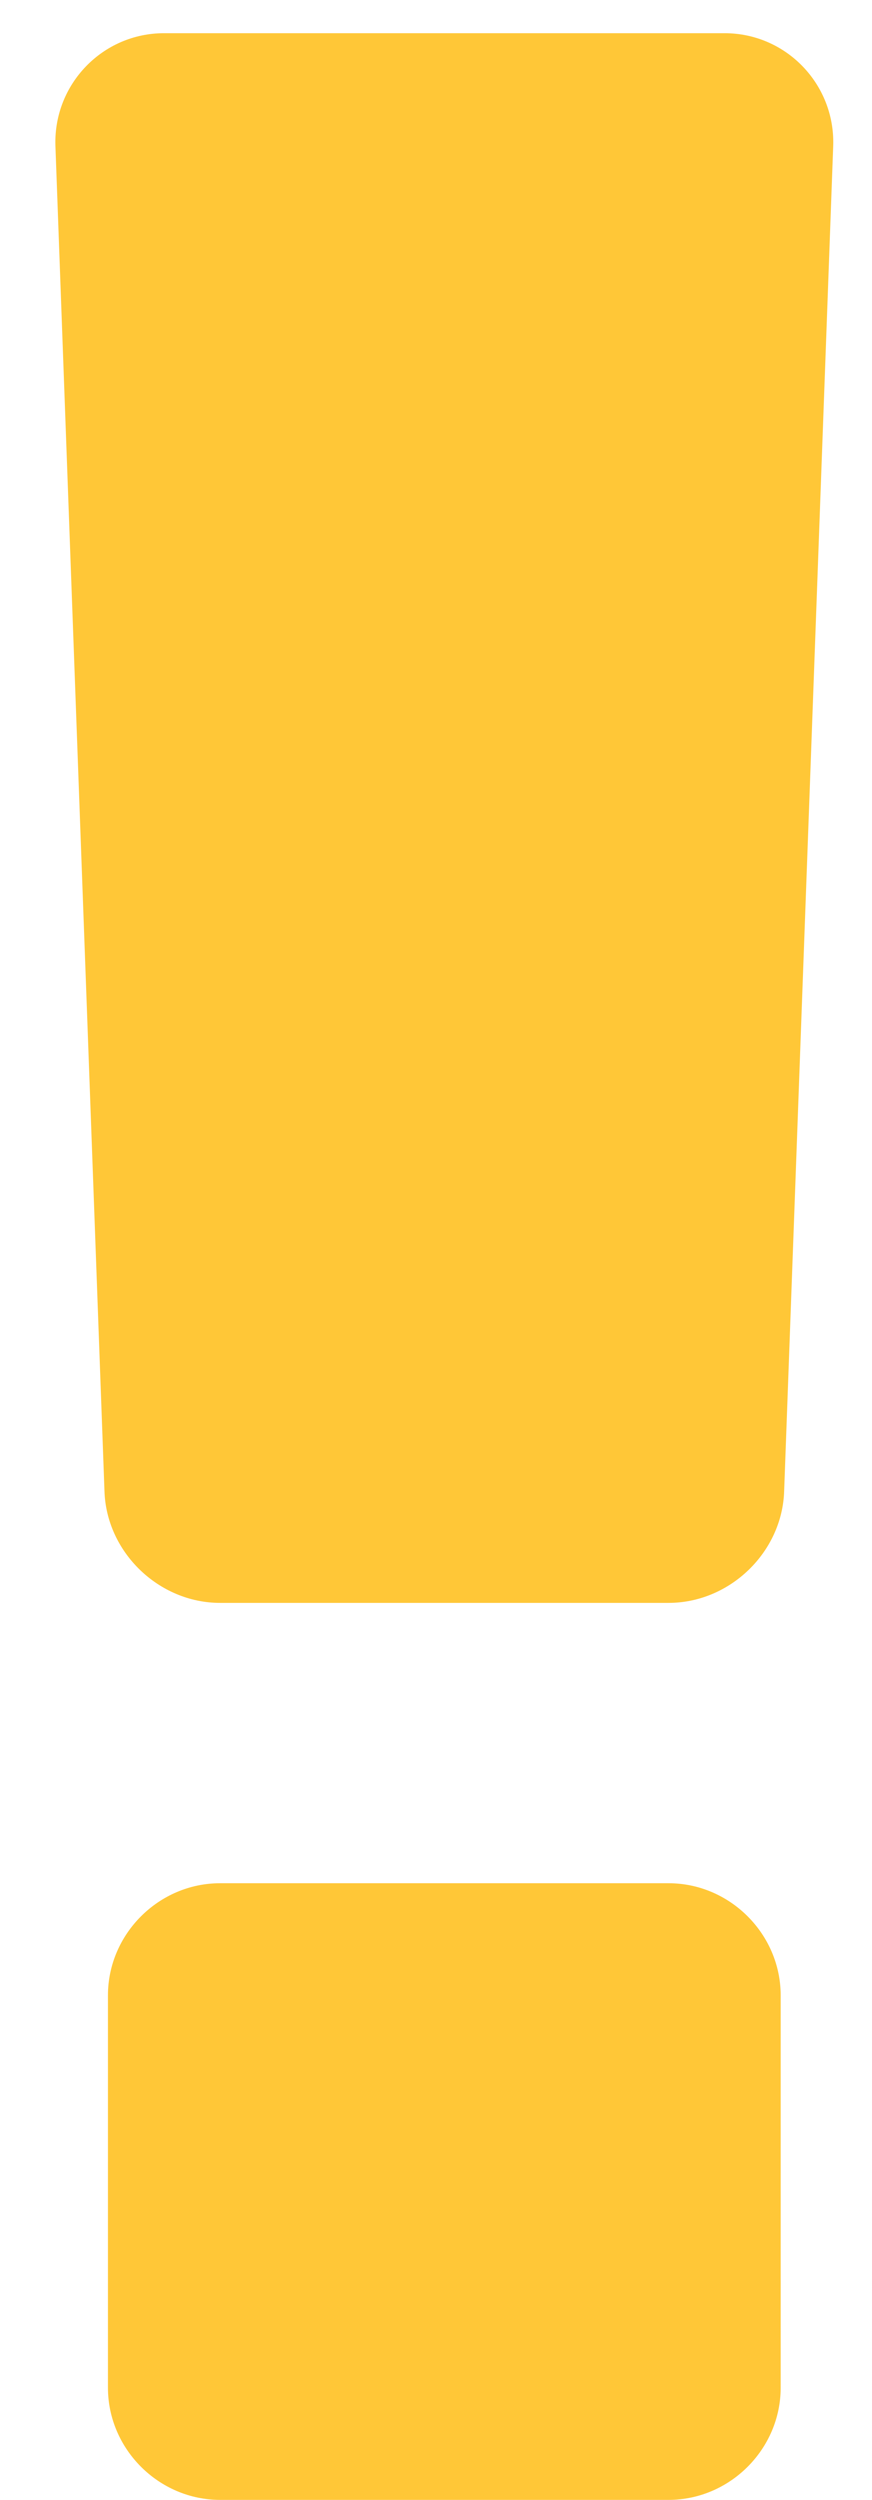 <svg width="15" height="43" viewBox="0 0 15 43" fill="none" xmlns="http://www.w3.org/2000/svg">
<path d="M13.429 34.321C13.429 33.267 12.555 32.393 11.5 32.393H3.786C2.731 32.393 1.857 33.267 1.857 34.321V41.071C1.857 42.126 2.731 43 3.786 43H11.5C12.555 43 13.429 42.126 13.429 41.071V34.321ZM14.333 2.5C14.363 1.445 13.519 0.571 12.464 0.571H2.821C1.767 0.571 0.923 1.445 0.953 2.5L1.797 25.643C1.827 26.698 2.731 27.571 3.786 27.571H11.5C12.555 27.571 13.459 26.698 13.489 25.643L14.333 2.5Z" fill="#FFC737"/>
</svg>
